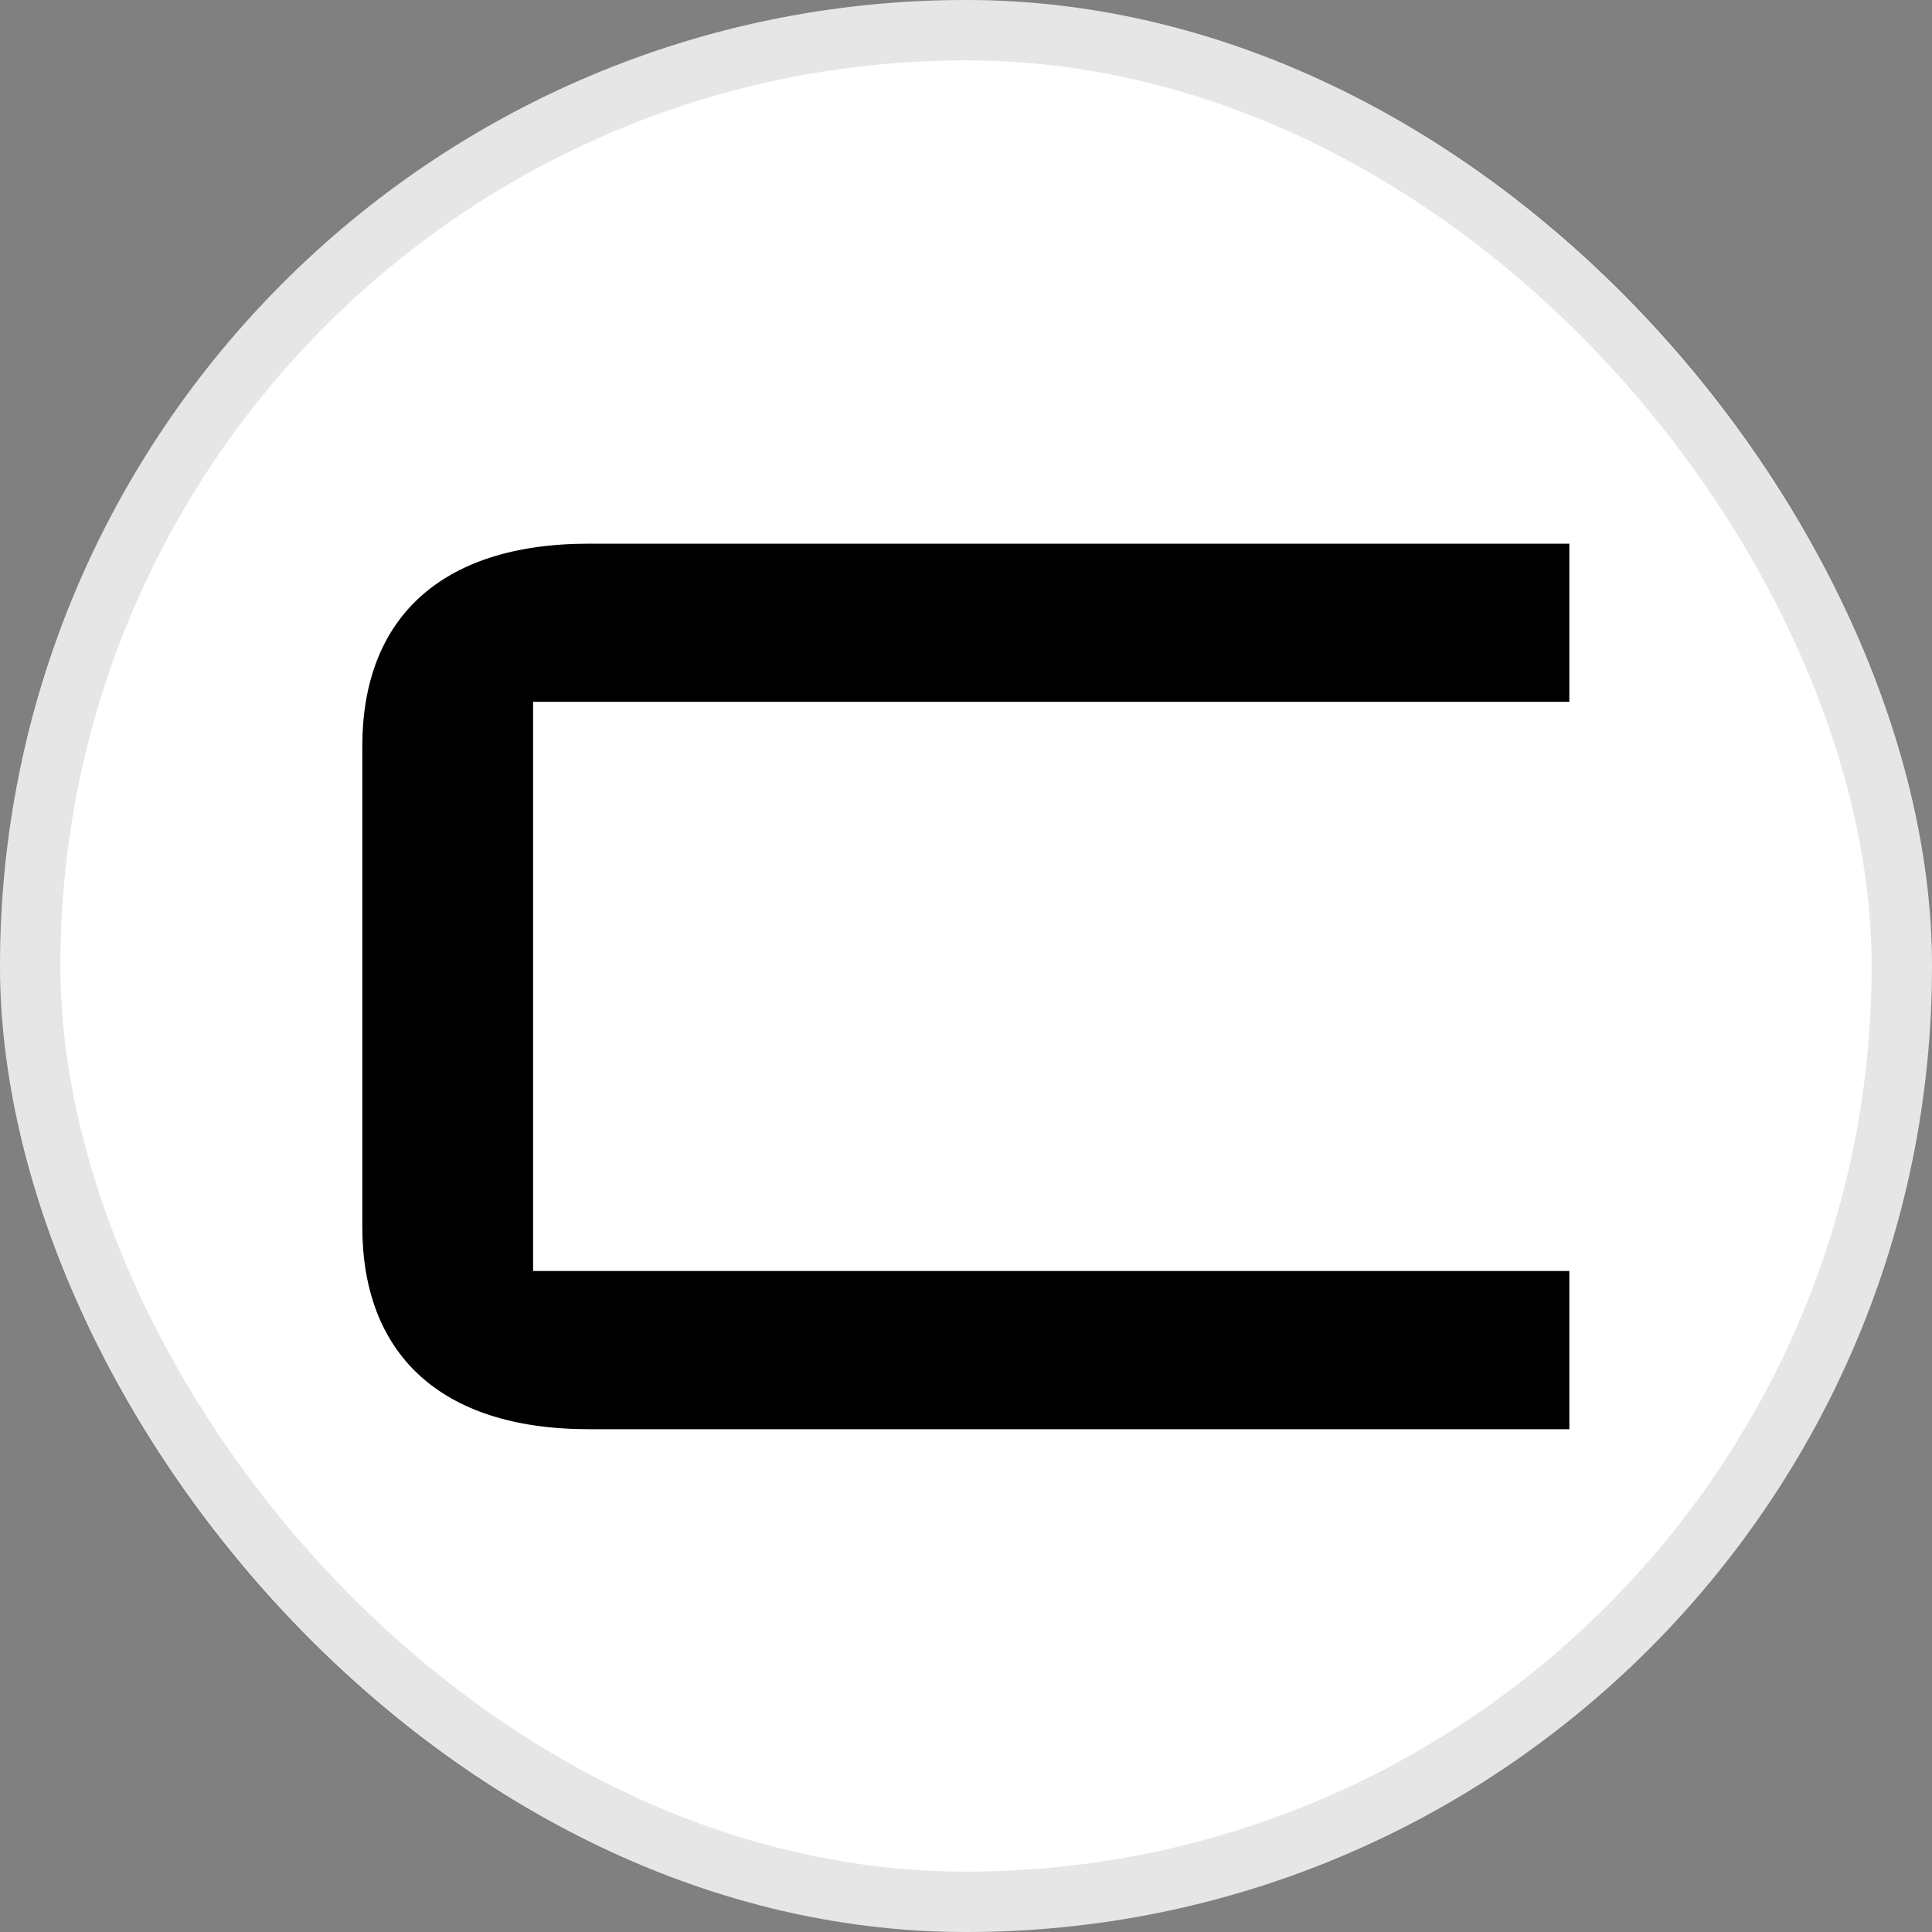 <svg width="32" height="32" viewBox="0 0 32 32" fill="none" xmlns="http://www.w3.org/2000/svg">
<rect x="0" y="0" width="32" height="32" fill="#808080" stroke="none"/>
<rect width="32" height="32" rx="16" fill="white"/>
<rect x="0.5" y="0.5" width="31" height="31" rx="15.5" stroke="black" stroke-opacity="0.1"/>
<g clip-path="url(#clip0_9513_3262)">
<path fill-rule="evenodd" clip-rule="evenodd" d="M8.83 11.624V21.052H25.993V23.672H9.753C7.257 23.672 6.001 22.393 6.001 20.32V12.358C6.001 10.283 7.257 9.005 9.753 9.005H25.993V11.624H8.83Z" fill="black"/>
</g>
<defs>
<clipPath id="clip0_9513_3262">
<rect width="20" height="14.684" fill="white" transform="translate(6 9)"/>
</clipPath>
</defs>
</svg>
